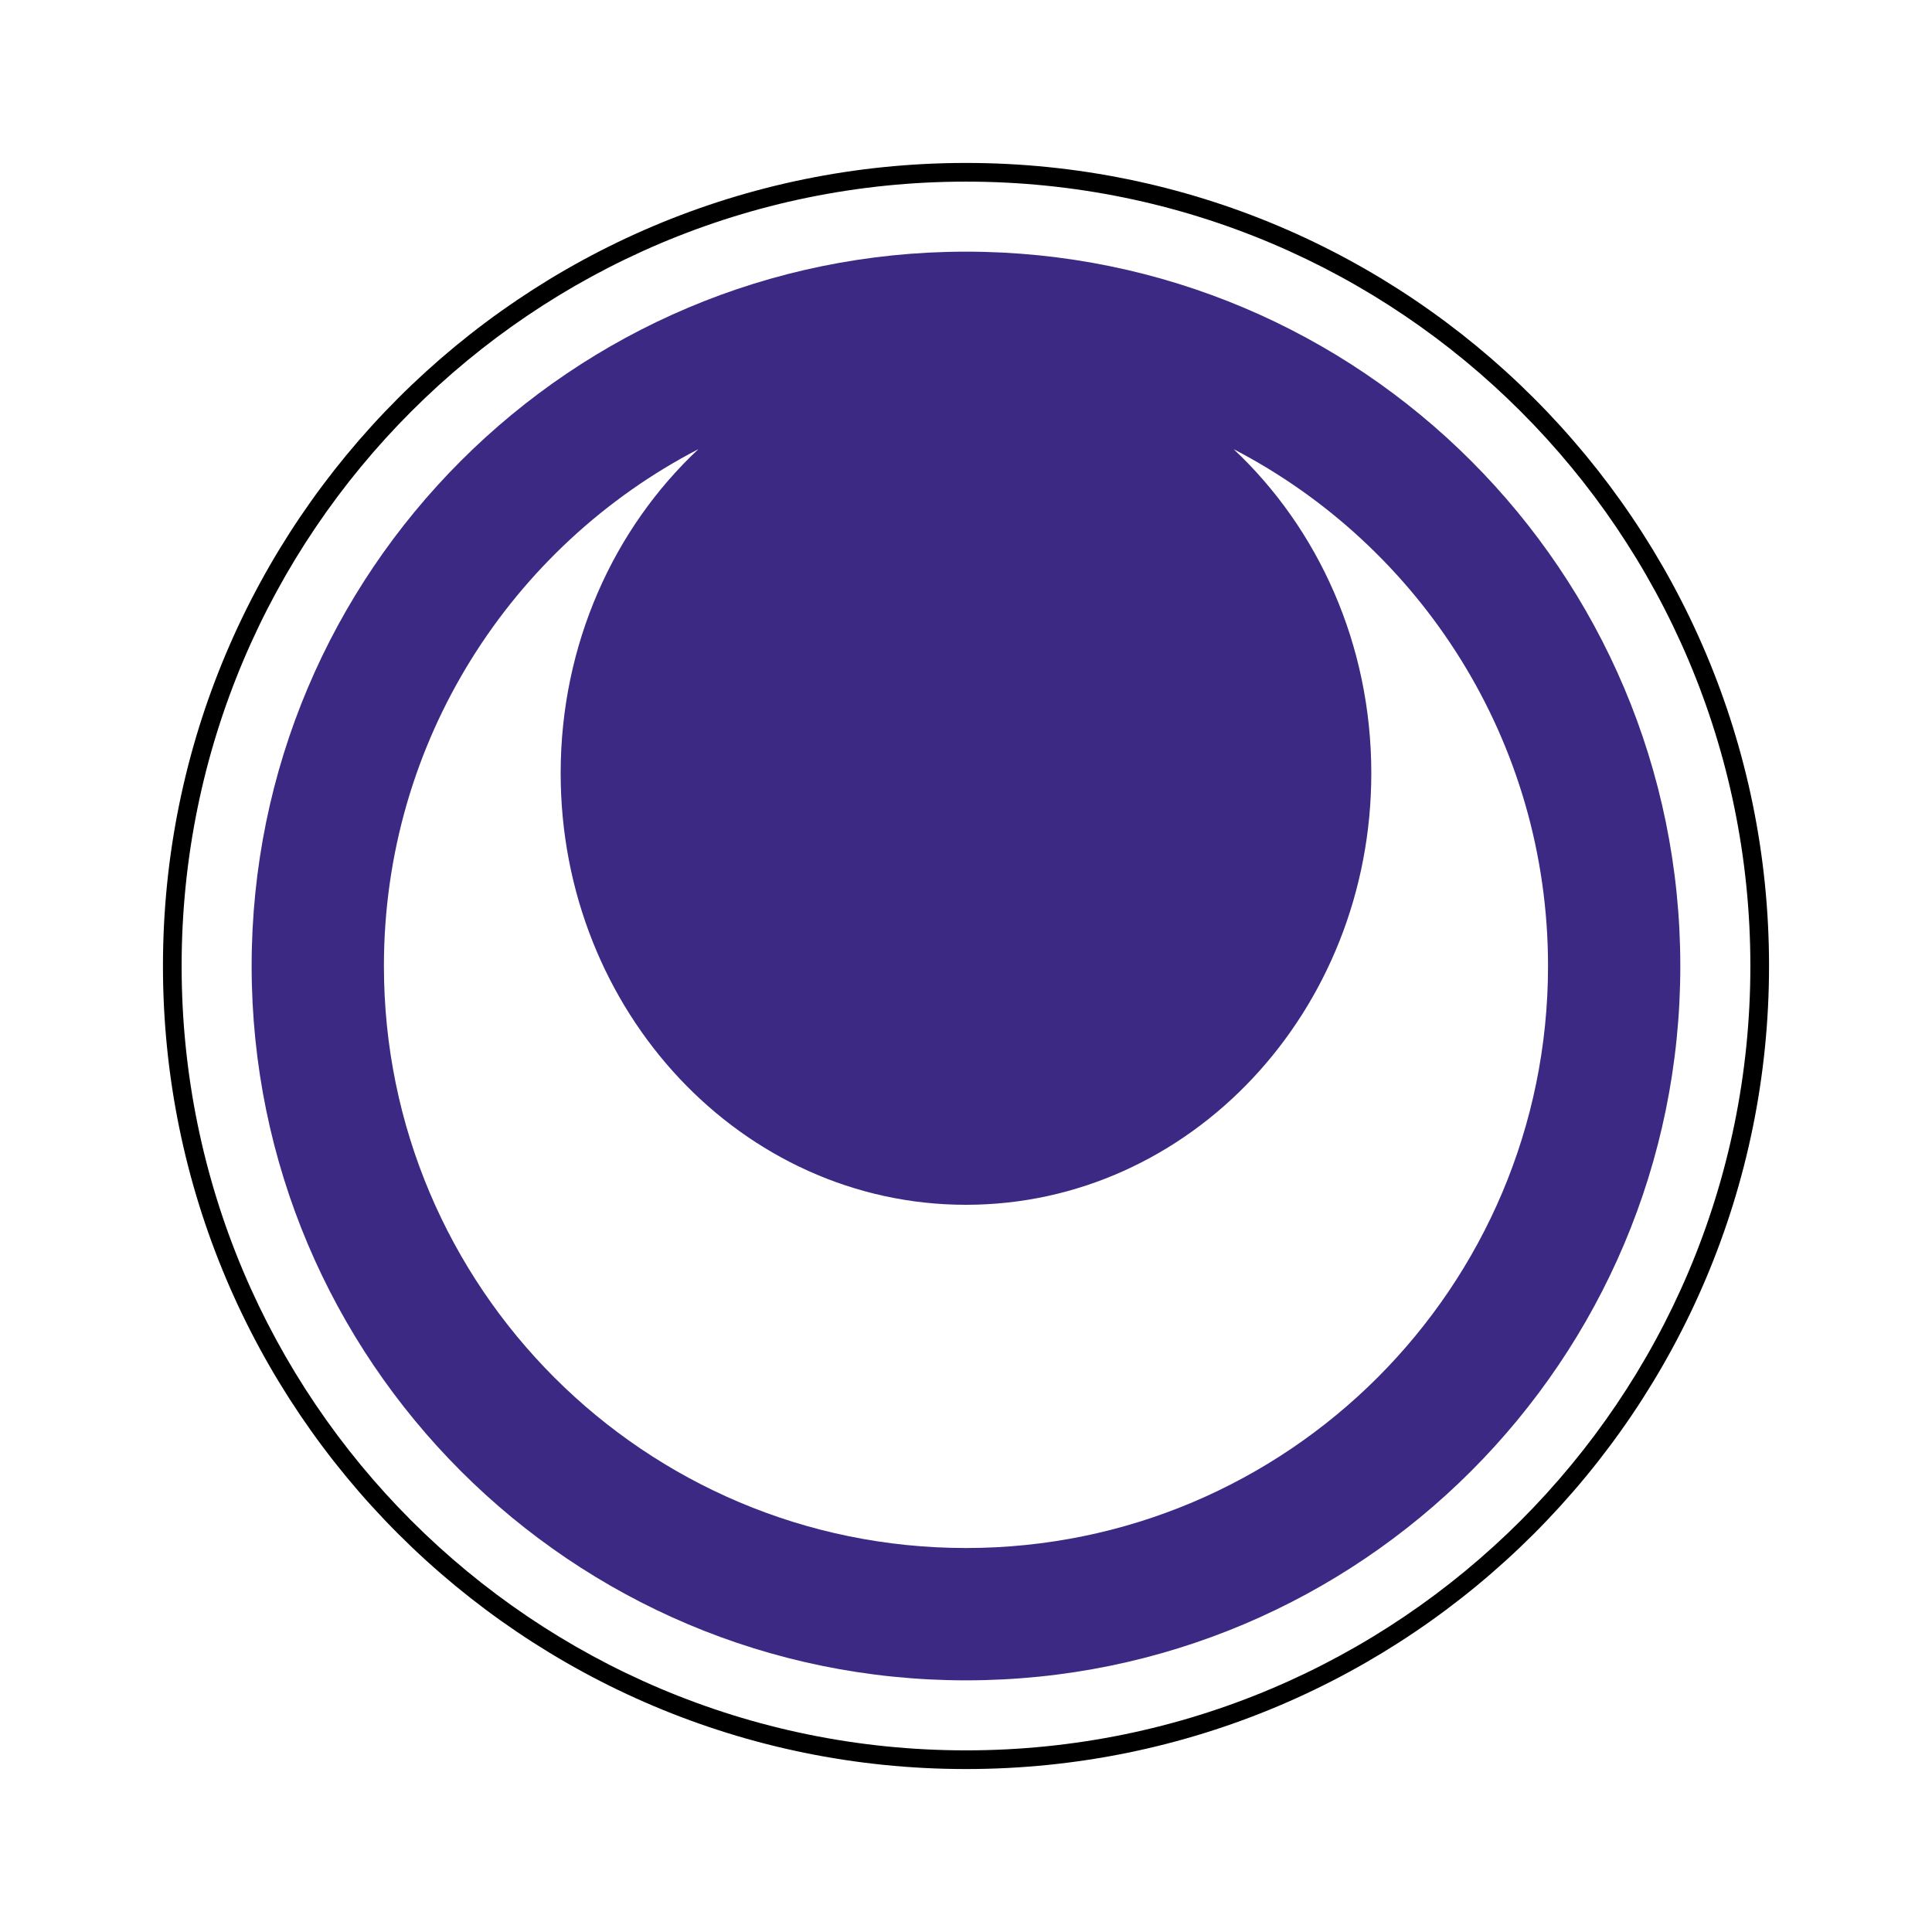 <?xml version="1.0" encoding="utf-8"?>
<!-- Generator: Adobe Illustrator 12.0.0, SVG Export Plug-In . SVG Version: 6.00 Build 51448)  -->
<!DOCTYPE svg PUBLIC "-//W3C//DTD SVG 1.1//EN" "http://www.w3.org/Graphics/SVG/1.1/DTD/svg11.dtd">
<svg  version="1.1" id="Calque_1" xmlns:x="http://ns.adobe.com/Extensibility/1.0/" xmlns:i="http://ns.adobe.com/AdobeIllustrator/10.0/" xmlns:graph="http://ns.adobe.com/Graphs/1.0/"
	 xmlns="http://www.w3.org/2000/svg" xmlns:xlink="http://www.w3.org/1999/xlink" xmlns:a="http://ns.adobe.com/AdobeSVGViewerExtensions/3.0/"
	 width="192.756" height="192.755" viewBox="0 0 192.756 192.755"
	 style="overflow:visible;enable-background:new 0 0 192.756 192.755;" xml:space="preserve">
<g>
	<polygon style="fill-rule:evenodd;clip-rule:evenodd;fill:#FFFFFF;" points="0,0 192.756,0 192.756,192.755 0,192.755 0,0 	"/>
	<path d="M176.497,96.378v0.003c0,22.124-8.97,42.155-23.466,56.651c-14.497,14.498-34.525,23.465-56.646,23.466h-0.008h-0.003
		c-22.123-0.001-42.154-8.97-56.651-23.468c-14.496-14.496-23.463-34.523-23.465-56.645v-0.007v-0.004
		c0.001-22.123,8.97-42.153,23.468-56.651C54.222,25.227,74.25,16.259,96.37,16.257h0.008h0.004
		c22.124,0.001,42.154,8.97,56.651,23.468c14.496,14.497,23.463,34.524,23.465,56.645V96.378L176.497,96.378z M174.635,96.381
		v-0.003V96.37c-0.001-21.606-8.76-41.168-22.92-55.328c-14.159-14.161-33.725-22.92-55.333-22.921h-0.004H96.37
		c-21.606,0.001-41.167,8.76-55.327,22.919C26.881,55.2,18.122,74.764,18.121,96.374v0.004v0.007
		c0.001,21.606,8.76,41.168,22.919,55.329c14.161,14.159,33.725,22.92,55.334,22.92h0.003h0.008
		c21.607,0,41.167-8.761,55.329-22.918C165.873,137.556,174.635,117.991,174.635,96.381L174.635,96.381z"/>
	<path style="fill-rule:evenodd;clip-rule:evenodd;fill:#3B2983;" d="M167.645,96.378c0,39.361-31.908,71.27-71.268,71.27
		c-39.362,0-71.271-31.908-71.271-71.27s31.908-71.27,71.271-71.27C135.736,25.108,167.645,57.017,167.645,96.378L167.645,96.378z"
		/>
	<path style="fill-rule:evenodd;clip-rule:evenodd;fill:#FFFFFF;" d="M123.077,44.813c8.418,7.892,13.738,19.445,13.738,32.327
		c0,23.782-18.104,43.063-40.438,43.063c-22.335,0-40.44-19.281-40.44-43.063c0-12.884,5.321-24.439,13.743-32.33
		c-18.636,9.667-31.377,29.123-31.377,51.567c0,32.072,26,58.069,58.073,58.069c32.071,0,58.071-25.997,58.071-58.069
		C154.447,73.936,141.71,54.482,123.077,44.813L123.077,44.813z"/>
</g>
</svg>
